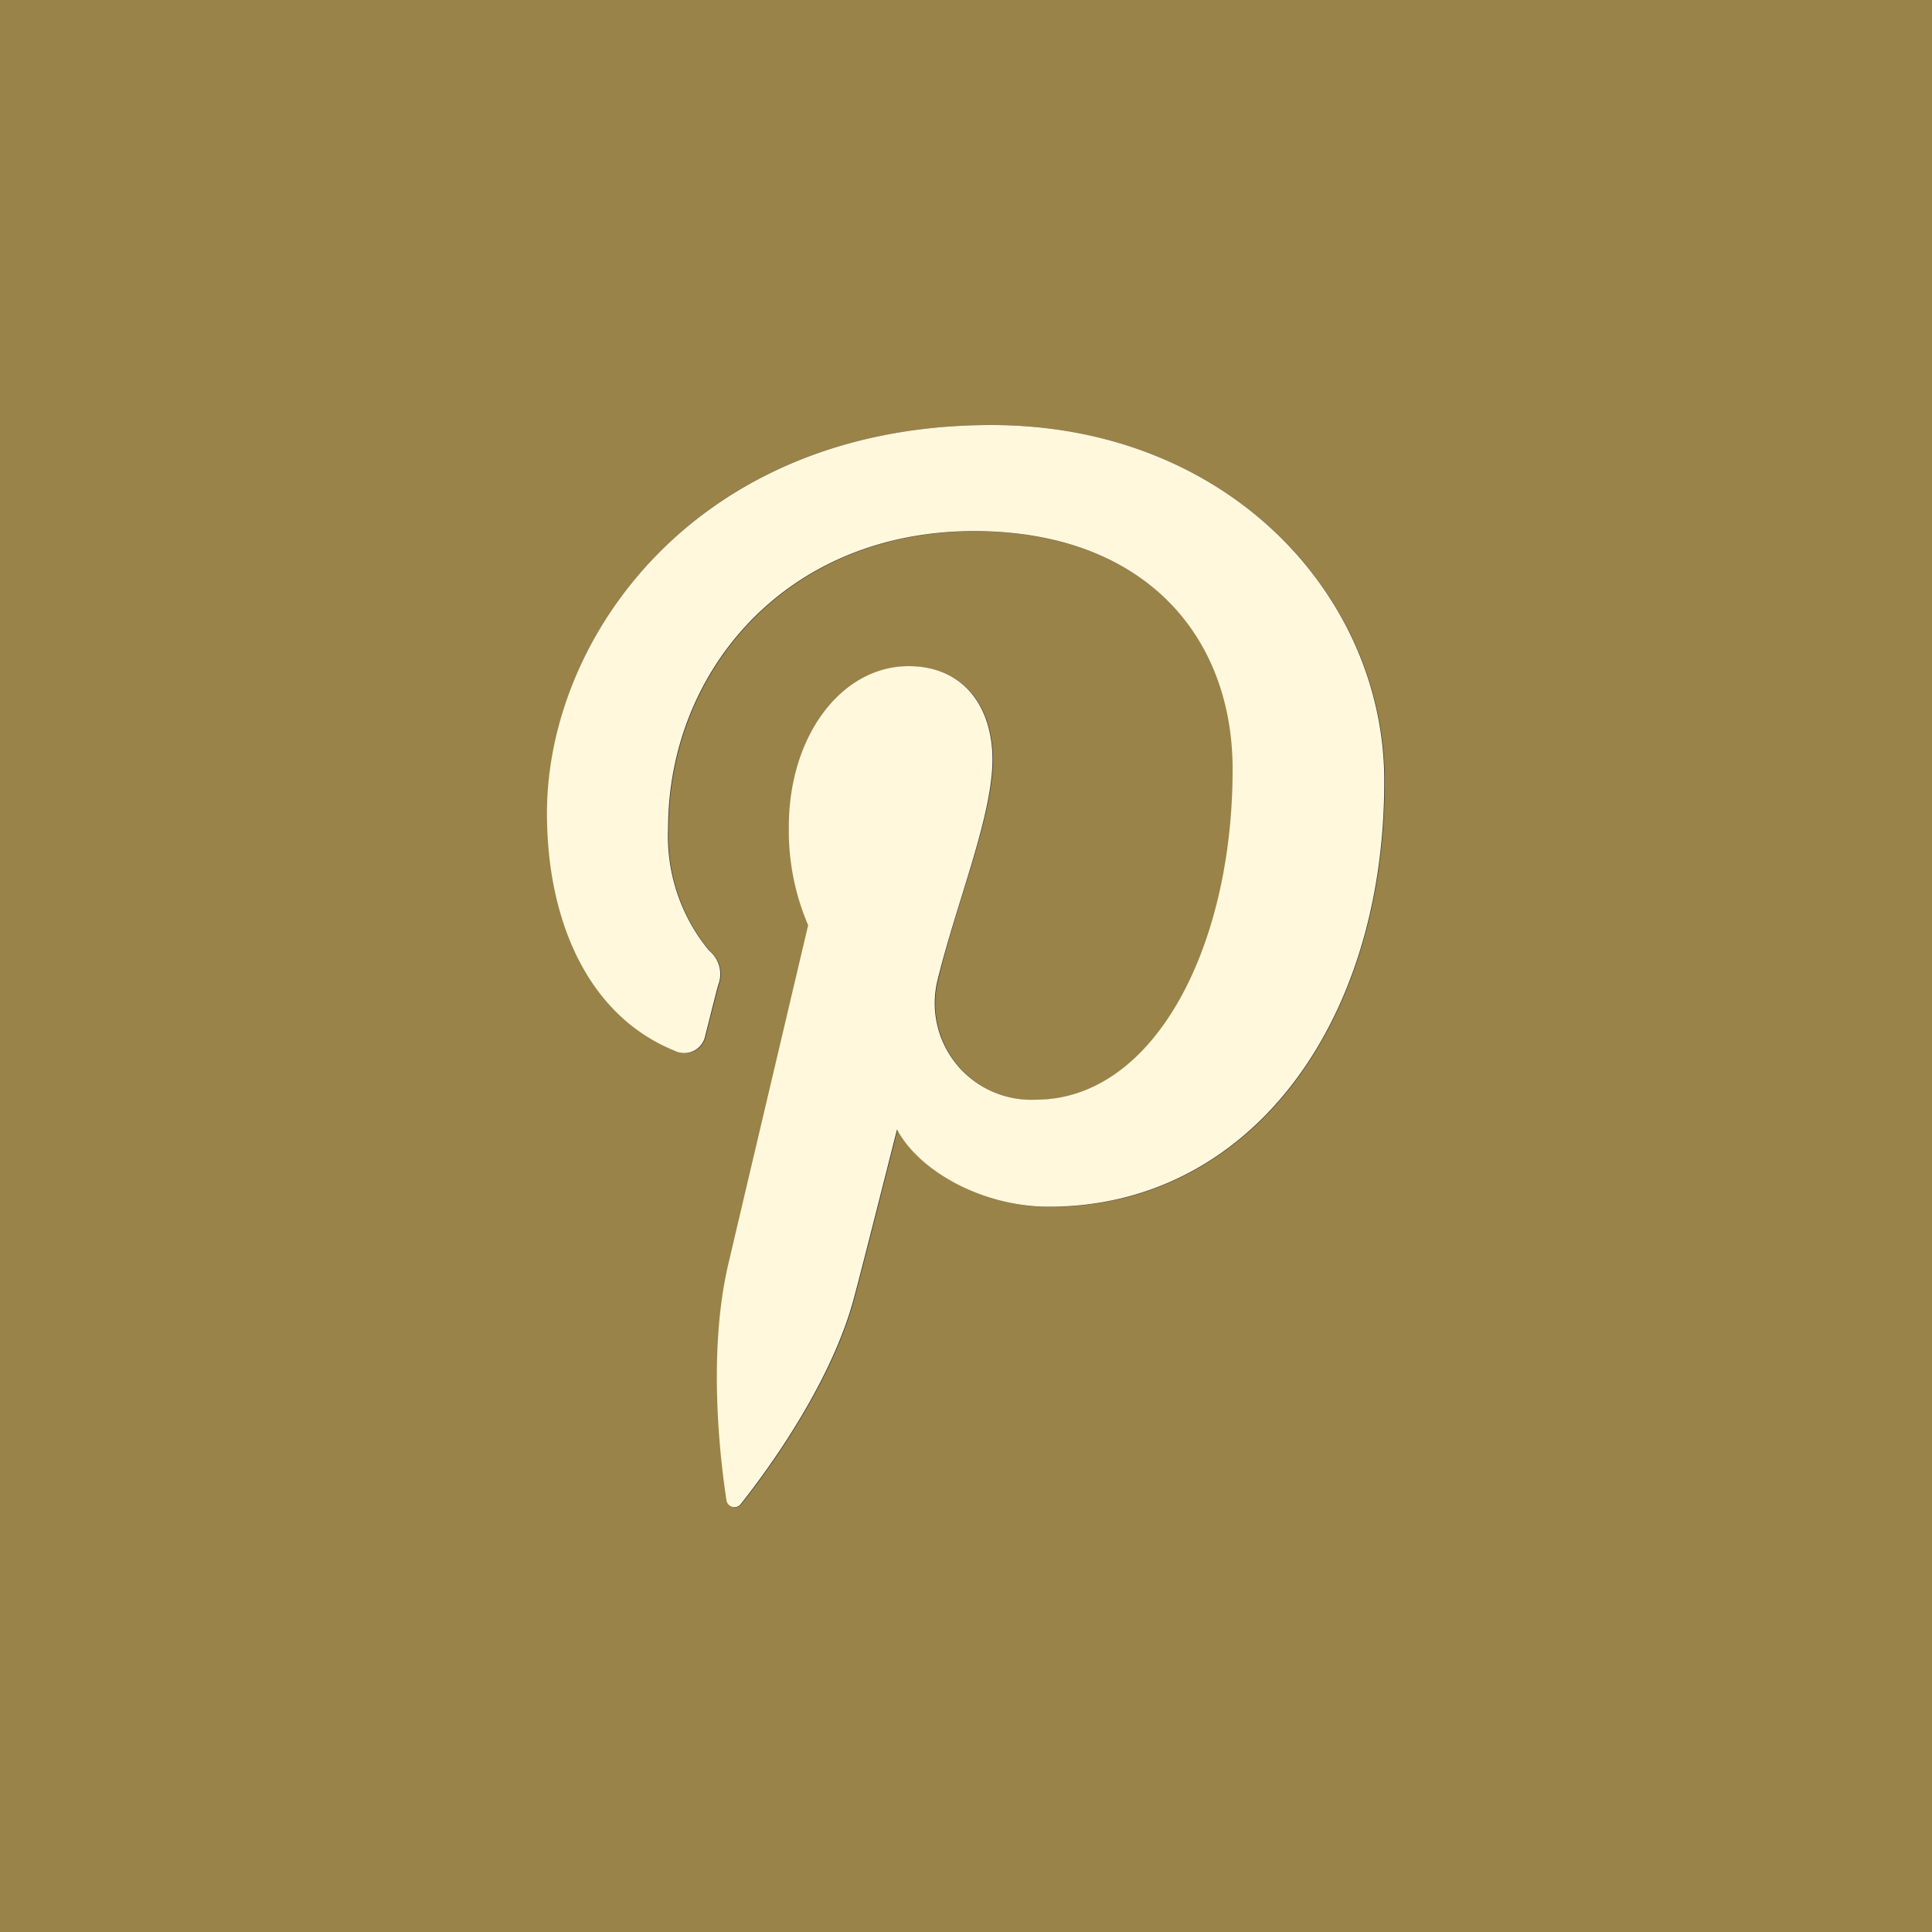 <svg id="pinterest-icon" data-name="pinterest-icon" xmlns="http://www.w3.org/2000/svg" viewBox="0 0 100 100"><rect x="0" y="0" width="100" height="100" fill="#333333" stroke="none"/><title>pinterest-icon</title><path d="M0,0V100H100V0ZM54.32,62.47c-3.47,0-6.74-1.88-7.86-4,0,0-1.87,7.42-2.26,8.84-1.39,5.06-5.49,10.11-5.81,10.53a.42.42,0,0,1-.76-.18c-.09-.65-1.13-7,.1-12.23.61-2.61,4.13-17.53,4.13-17.53a12.41,12.41,0,0,1-1-5.09c0-4.76,2.76-8.32,6.2-8.32,2.92,0,4.34,2.19,4.34,4.83,0,2.94-1.87,7.34-2.84,11.41a5,5,0,0,0,5.08,6.2c6.09,0,10.19-7.83,10.19-17.1,0-7-4.74-12.33-13.38-12.33-9.75,0-15.84,7.28-15.84,15.4a9.3,9.3,0,0,0,2.12,6.31,1.57,1.57,0,0,1,.47,1.8c-.16.59-.51,2-.66,2.58a1.11,1.11,0,0,1-1.61.8c-4.49-1.83-6.59-6.76-6.59-12.29C28.32,33,36,22,51.31,22c12.29,0,20.37,8.89,20.37,18.43C71.68,53.05,64.66,62.47,54.32,62.47Z" fill="#9a8348"/><path d="M51.31,22c-15.28,0-23,11-23,20.09,0,5.53,2.1,10.46,6.59,12.29a1.11,1.11,0,0,0,1.61-.8c.15-.57.5-2,.66-2.58a1.57,1.57,0,0,0-.47-1.8,9.3,9.3,0,0,1-2.12-6.31c0-8.12,6.09-15.4,15.84-15.4,8.64,0,13.38,5.28,13.38,12.33,0,9.27-4.1,17.1-10.19,17.1a5,5,0,0,1-5.08-6.2c1-4.07,2.84-8.47,2.84-11.41,0-2.64-1.42-4.83-4.34-4.83-3.44,0-6.2,3.56-6.2,8.32a12.41,12.41,0,0,0,1,5.09s-3.52,14.92-4.13,17.53c-1.23,5.21-.19,11.58-.1,12.23a.42.42,0,0,0,.76.18c.32-.42,4.42-5.47,5.81-10.53.39-1.42,2.26-8.84,2.26-8.84,1.12,2.13,4.39,4,7.86,4,10.34,0,17.36-9.42,17.36-22C71.68,30.89,63.6,22,51.31,22Z" fill="#fff8dc"/></svg>